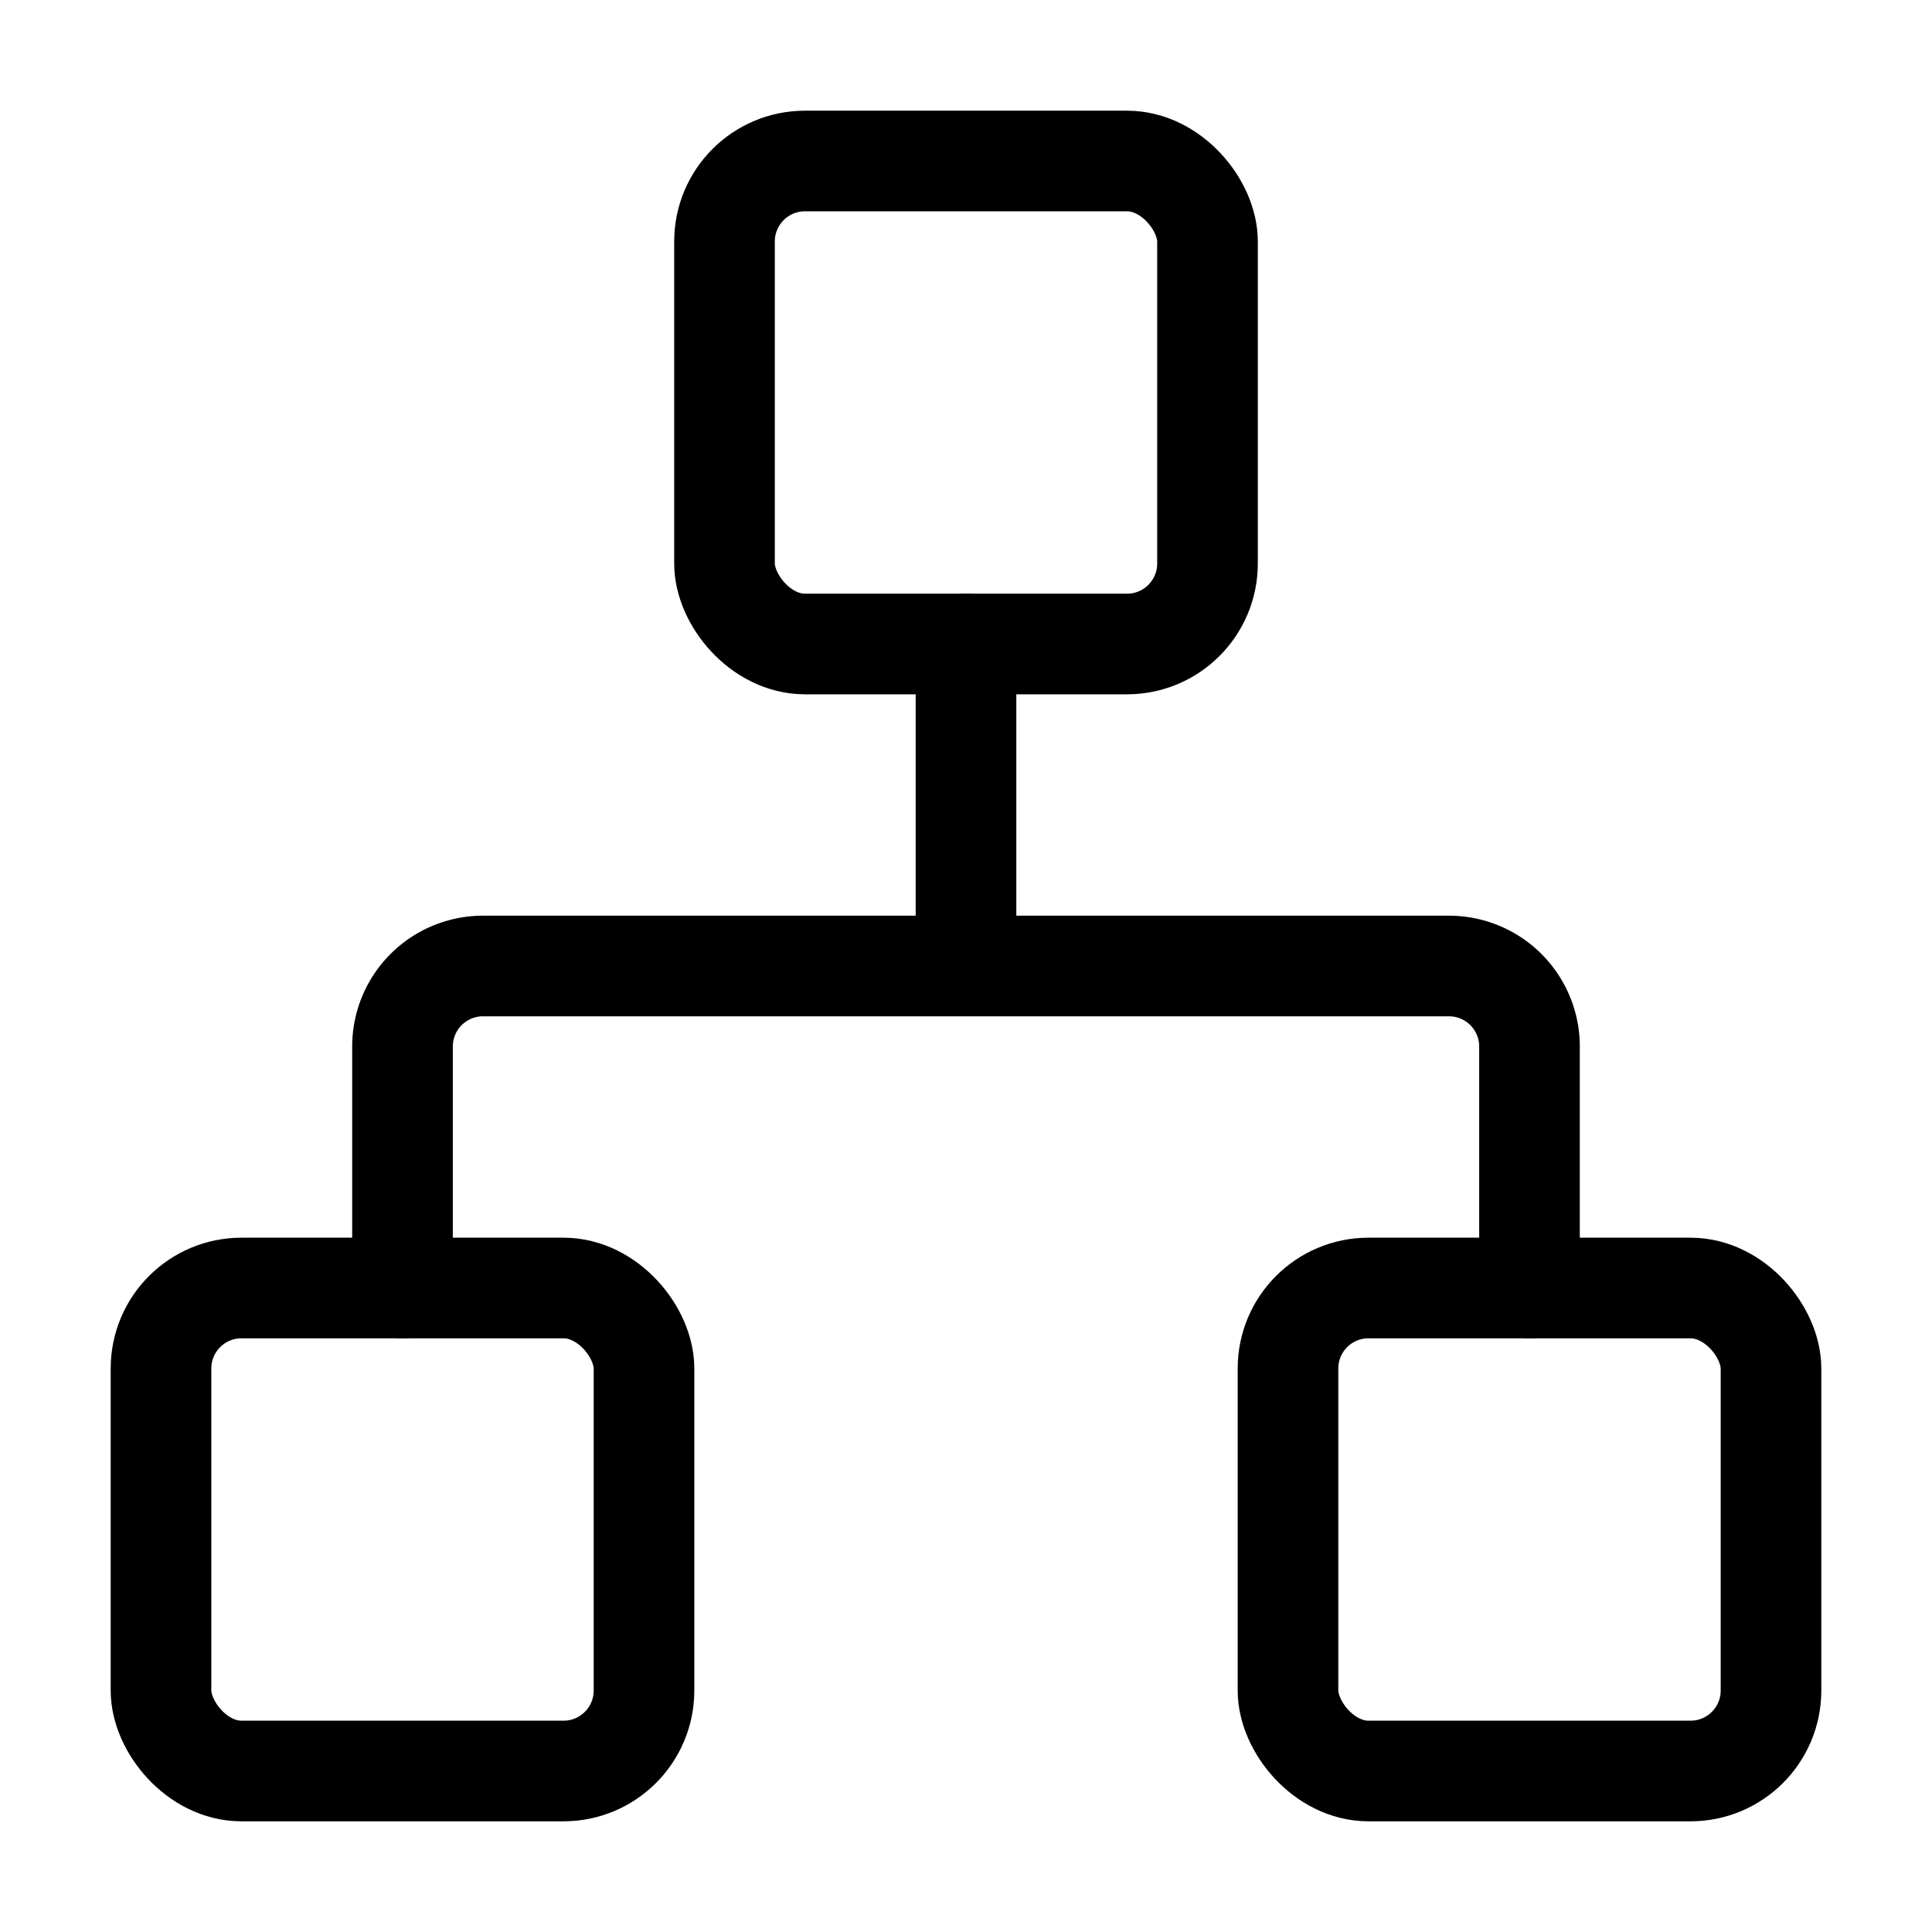 <svg xmlns="http://www.w3.org/2000/svg" width="44" height="44" fill="none" stroke="currentColor" stroke-linecap="round" stroke-linejoin="round" stroke-width="1.25" class="lucide lucide-network" viewBox="0 0 24 24"><rect width="6" height="6" x="16" y="16" rx="1"/><rect width="6" height="6" x="2" y="16" rx="1"/><rect width="6" height="6" x="9" y="2" rx="1"/><path d="M5 16v-3a1 1 0 0 1 1-1h12a1 1 0 0 1 1 1v3M12 12V8"/></svg>
